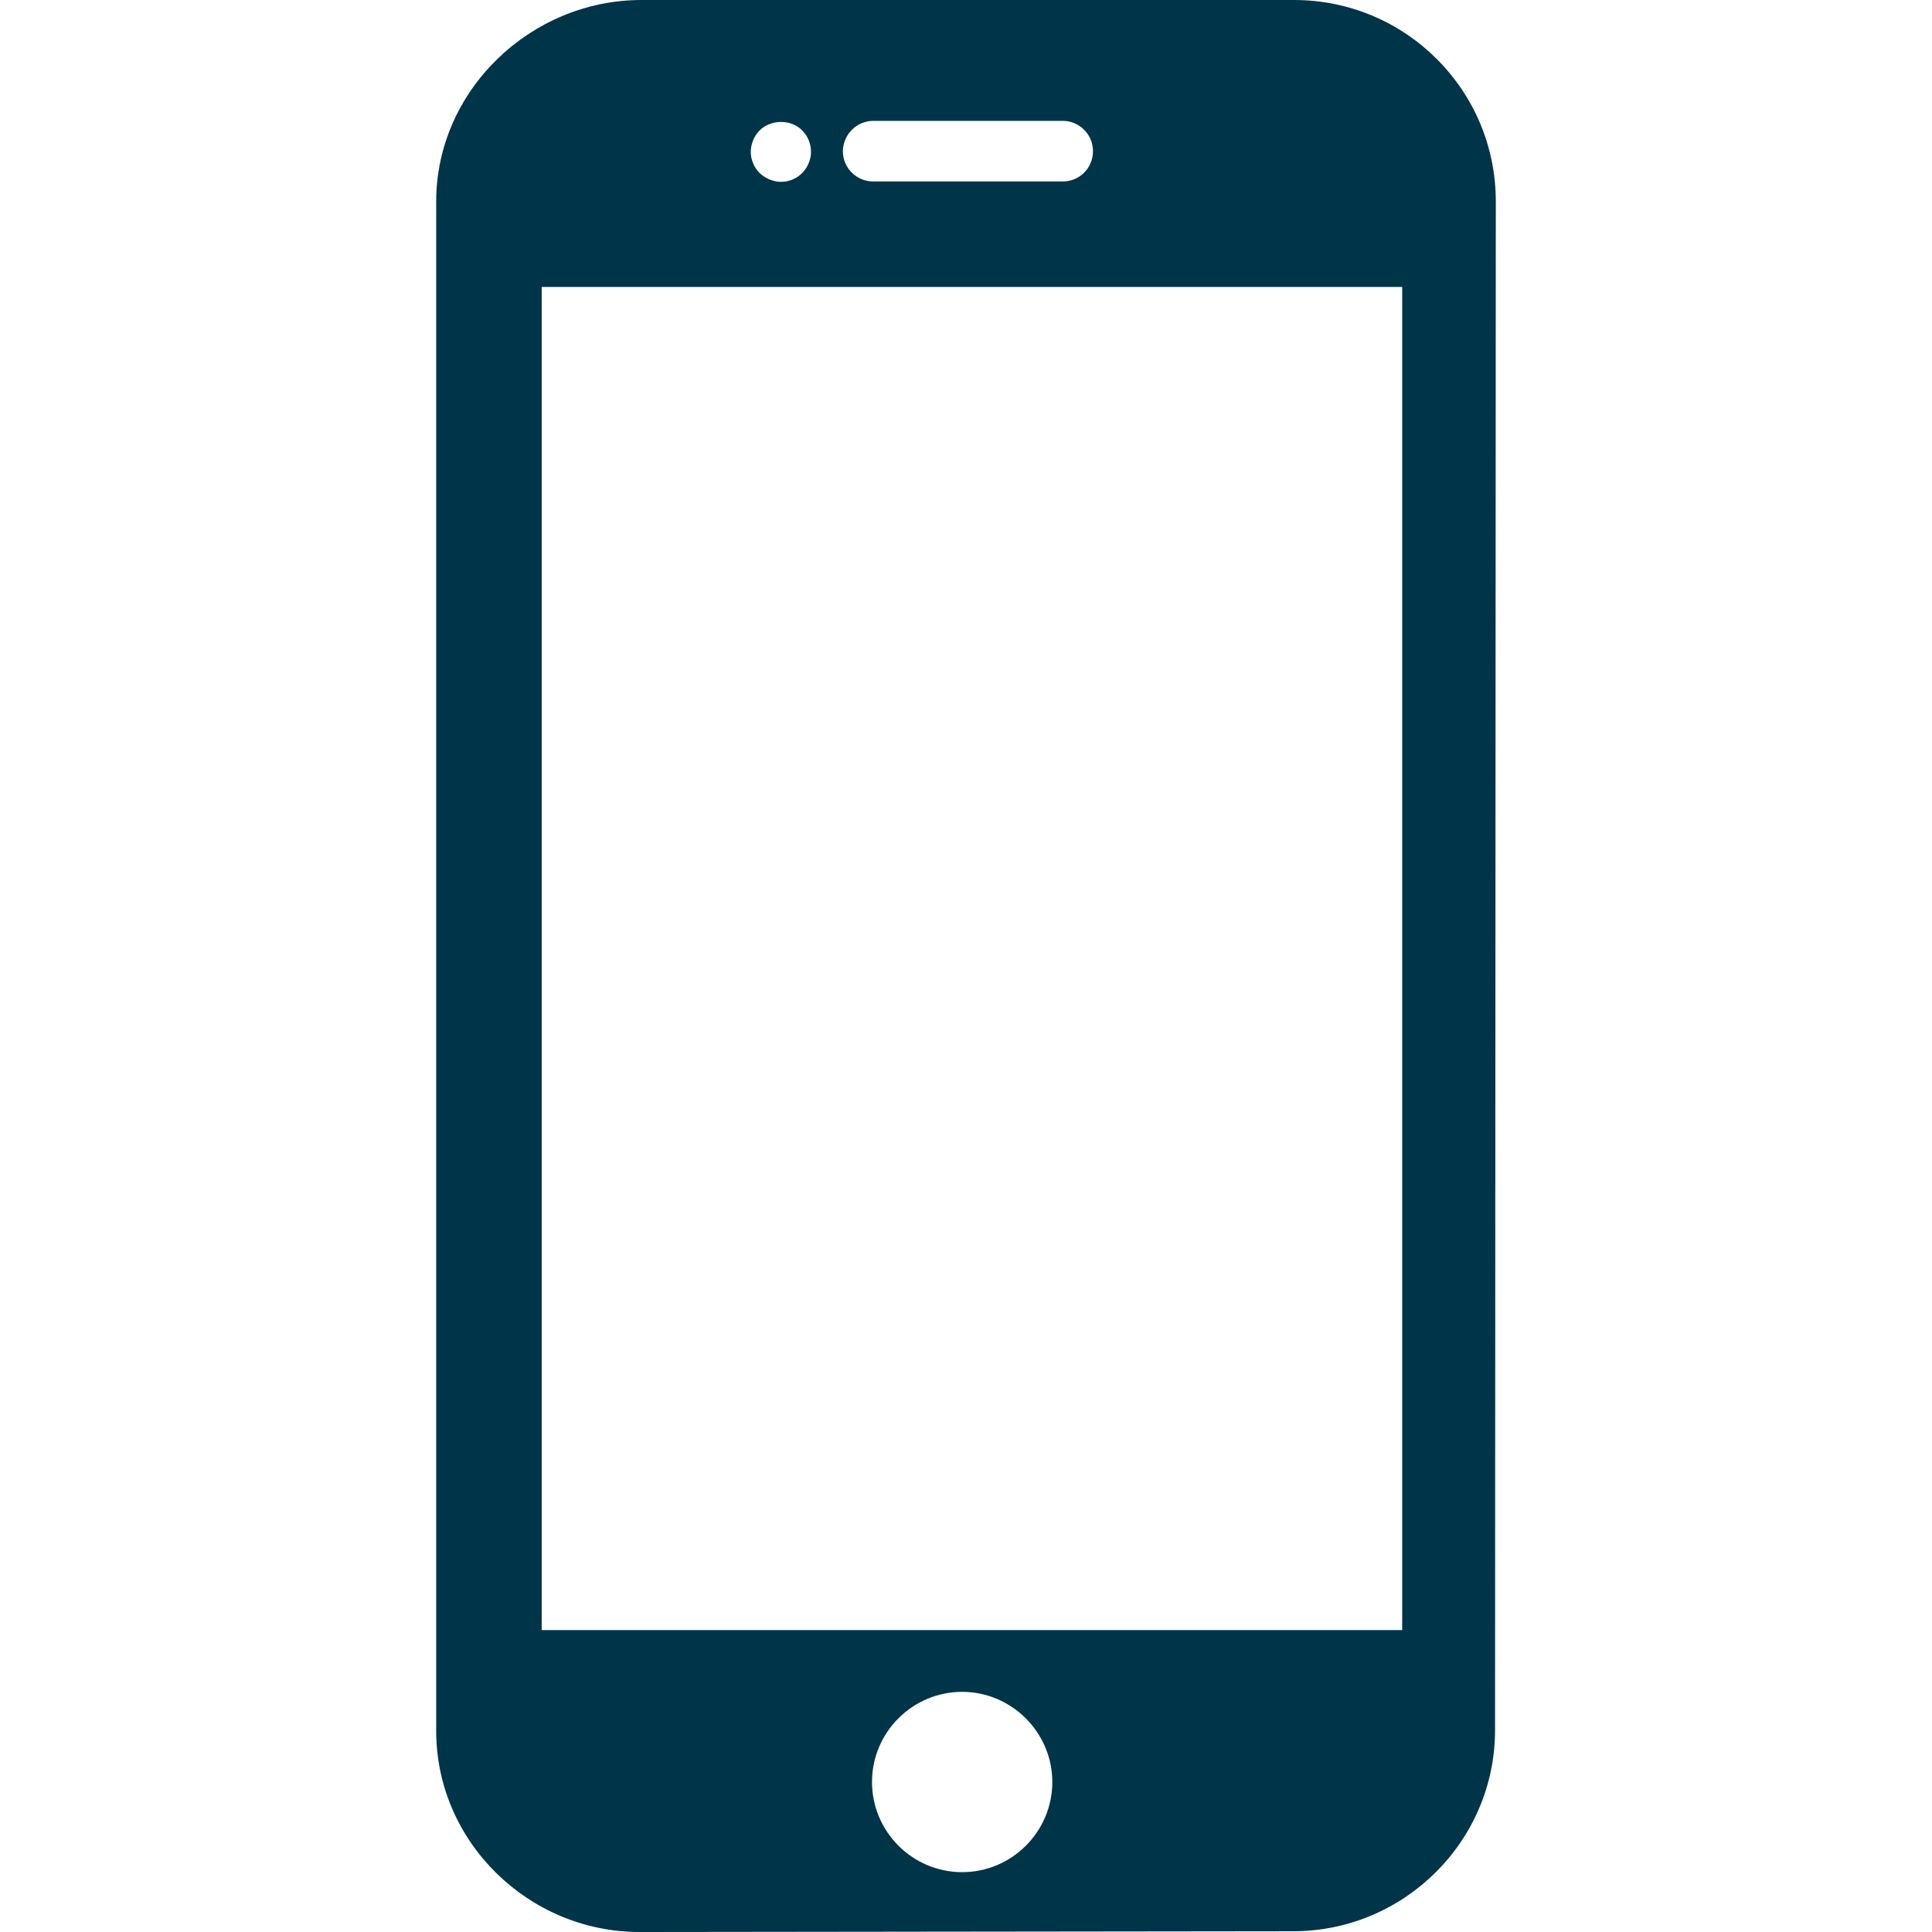 <svg xmlns="http://www.w3.org/2000/svg" xmlns:xlink="http://www.w3.org/1999/xlink" id="Layer_1" x="0px" y="0px" width="503.6px" height="503.6px" viewBox="0 0 503.6 503.6" style="enable-background:new 0 0 503.6 503.6;" xml:space="preserve"> <style type="text/css"> .st0{fill:#003449;} </style> <g> <g> <path class="st0" d="M337.3,0H167.2c-28.9,0-53.5,23.6-53.5,52.5v398.7c0,28.9,24.1,52.4,53,52.4l170.4-0.2 c28.9,0,52.6-23.5,52.6-52.4l0.2-398.5C389.9,23.5,366.4,0,337.3,0z M227.7,31.5H277c4.3,0,7.9,3.5,7.9,7.9s-3.5,7.9-7.9,7.9 h-49.4c-4.3,0-7.9-3.5-7.9-7.9C219.8,35,223.3,31.5,227.7,31.5z M198,34c2.9-2.9,8.2-3,11.1,0c1.5,1.5,2.3,3.5,2.3,5.6 c0,2-0.9,4.1-2.3,5.5c-1.5,1.5-3.5,2.3-5.5,2.3c-2.1,0-4.1-0.9-5.6-2.3c-1.5-1.5-2.3-3.5-2.3-5.5C195.7,37.5,196.6,35.4,198,34z M250.8,488c-13,0-23.5-10.6-23.5-23.5c0-13,10.6-23.5,23.5-23.5c12.9,0,23.5,10.6,23.5,23.5S263.8,488,250.8,488z M365.5,424.9 H141.2V74.8h224.3V424.9L365.5,424.9z"></path> </g> </g> </svg>